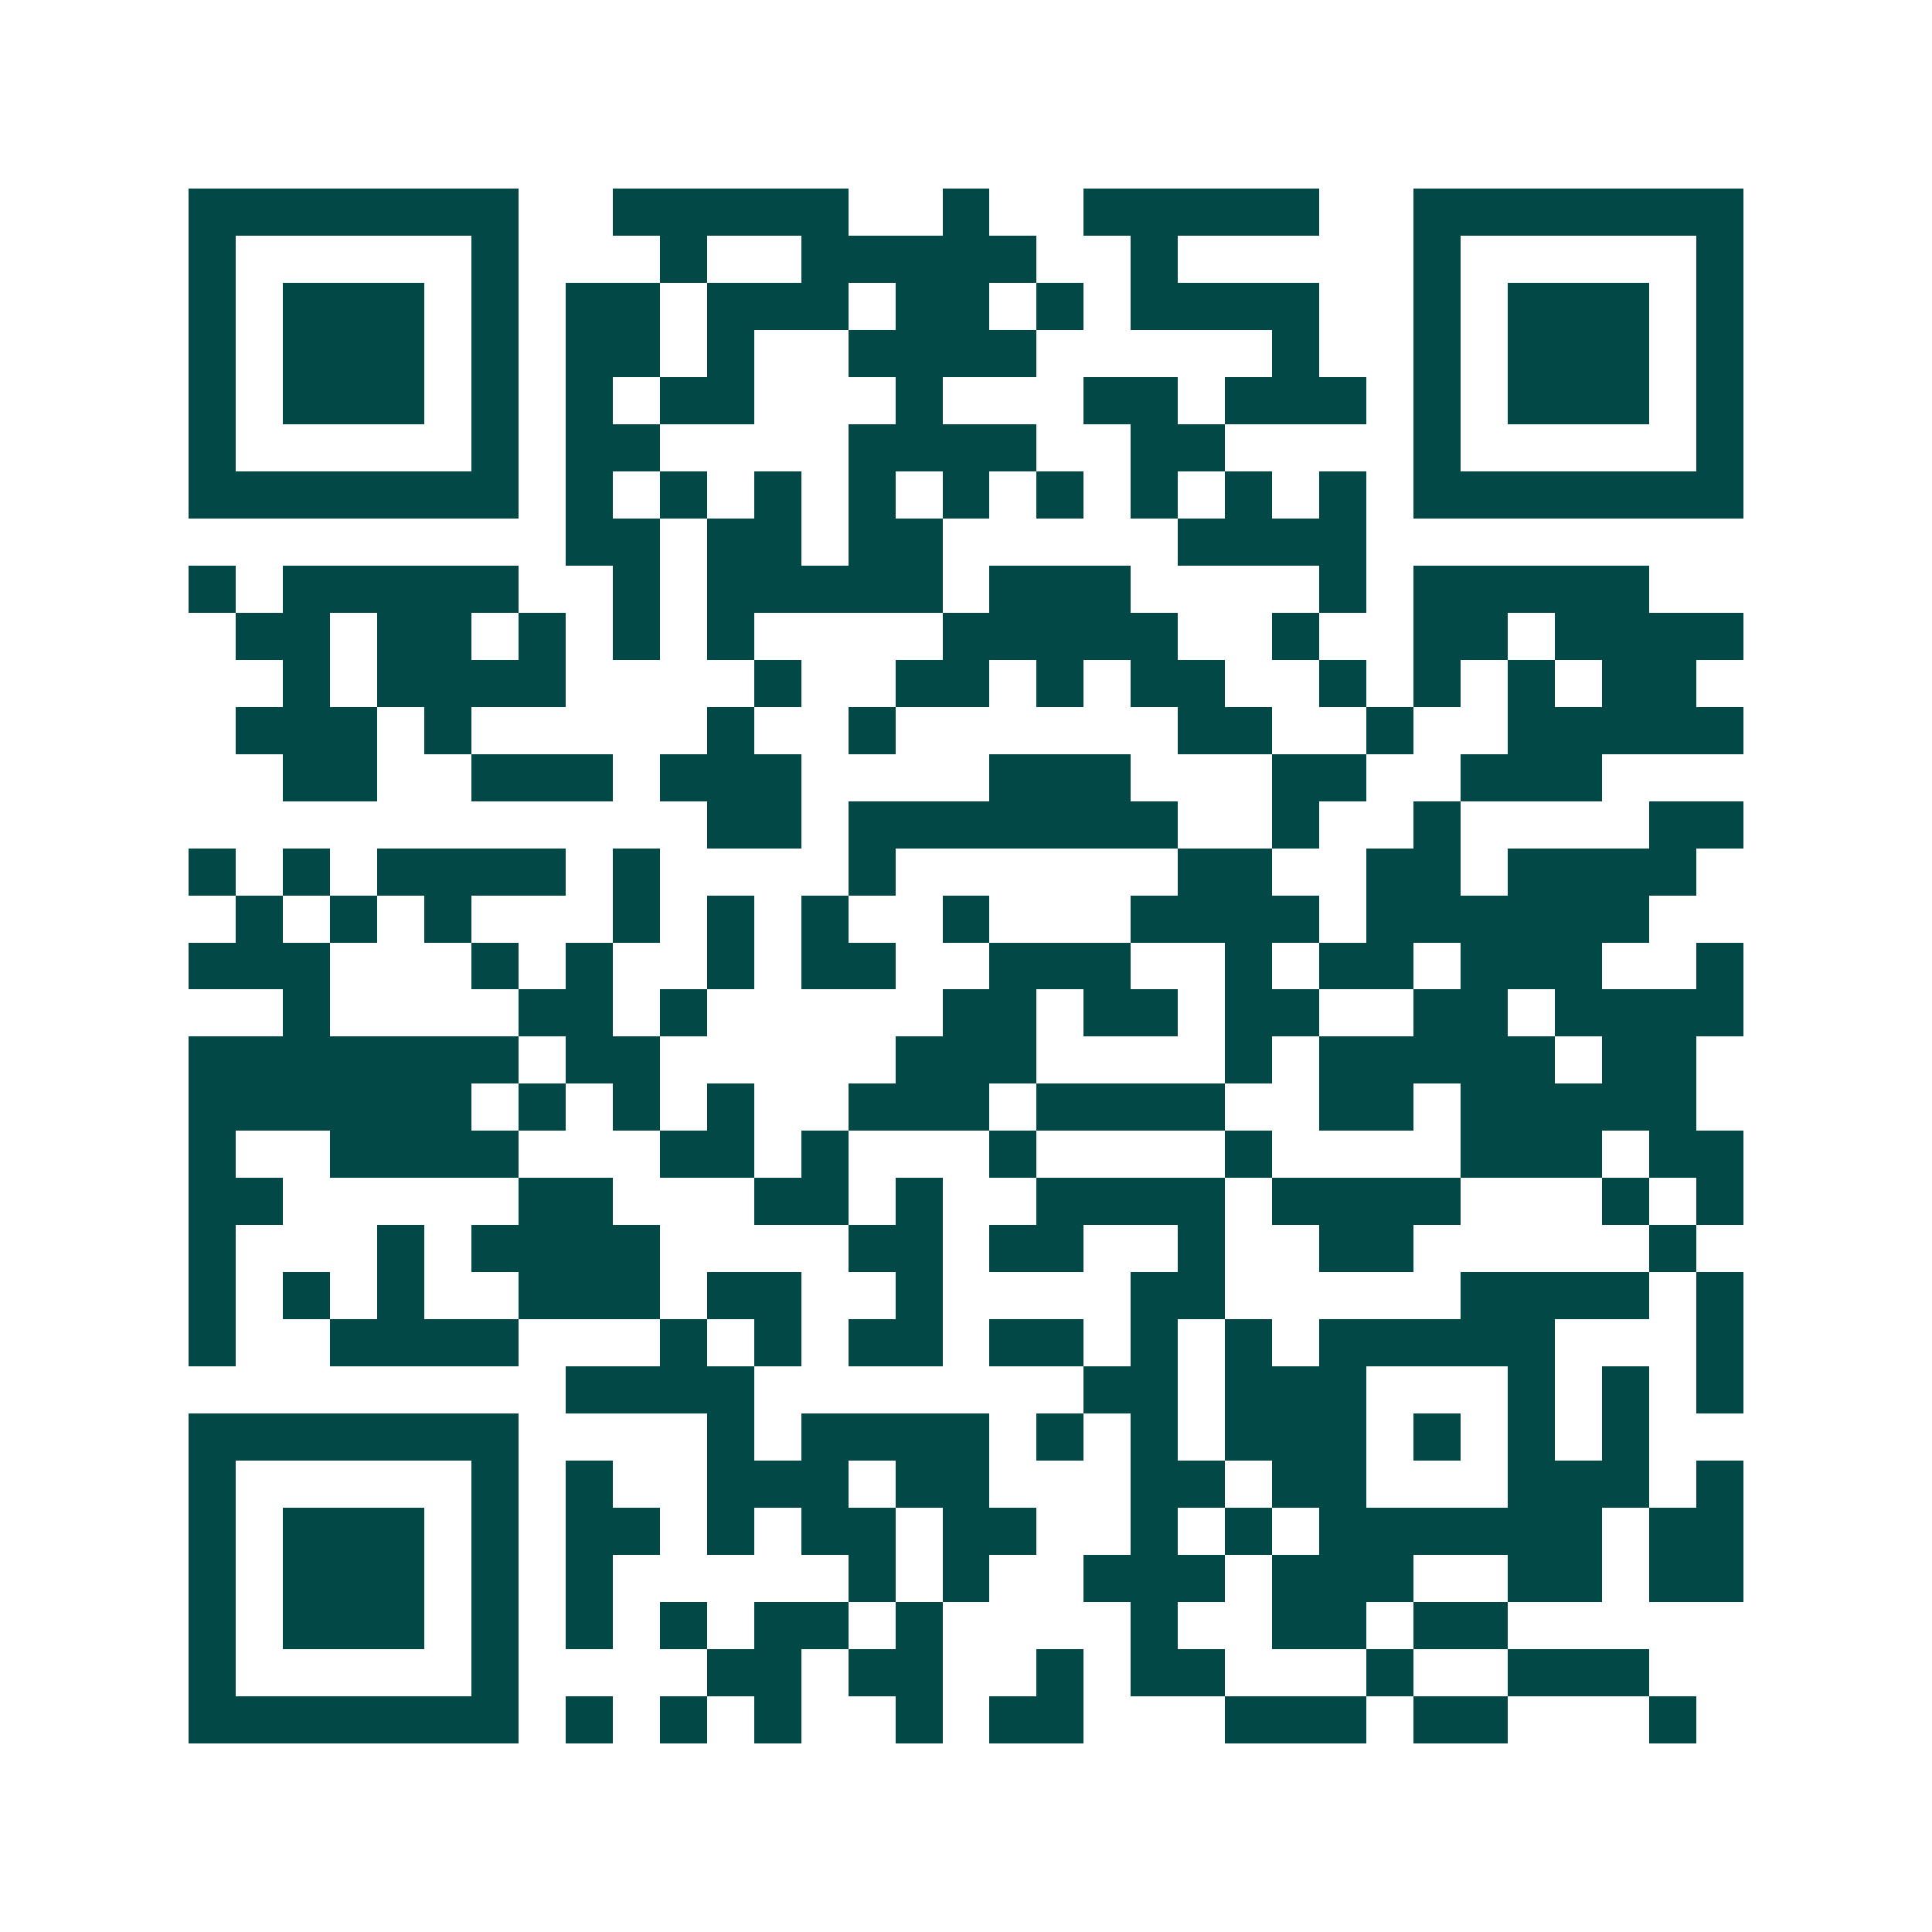<svg xmlns="http://www.w3.org/2000/svg" width="200" height="200" viewBox="0 0 41 41" shape-rendering="crispEdges"><path fill="#ffffff" d="M0 0h41v41H0z"/><path stroke="#014847" d="M4 4.5h7m2 0h5m2 0h1m2 0h5m2 0h7M4 5.5h1m5 0h1m3 0h1m2 0h5m2 0h1m5 0h1m5 0h1M4 6.5h1m1 0h3m1 0h1m1 0h2m1 0h3m1 0h2m1 0h1m1 0h4m2 0h1m1 0h3m1 0h1M4 7.5h1m1 0h3m1 0h1m1 0h2m1 0h1m2 0h4m5 0h1m2 0h1m1 0h3m1 0h1M4 8.5h1m1 0h3m1 0h1m1 0h1m1 0h2m3 0h1m3 0h2m1 0h3m1 0h1m1 0h3m1 0h1M4 9.5h1m5 0h1m1 0h2m4 0h4m2 0h2m4 0h1m5 0h1M4 10.5h7m1 0h1m1 0h1m1 0h1m1 0h1m1 0h1m1 0h1m1 0h1m1 0h1m1 0h1m1 0h7M12 11.5h2m1 0h2m1 0h2m5 0h4M4 12.5h1m1 0h5m2 0h1m1 0h5m1 0h3m4 0h1m1 0h5M5 13.5h2m1 0h2m1 0h1m1 0h1m1 0h1m4 0h5m2 0h1m2 0h2m1 0h4M6 14.5h1m1 0h4m4 0h1m2 0h2m1 0h1m1 0h2m2 0h1m1 0h1m1 0h1m1 0h2M5 15.5h3m1 0h1m5 0h1m2 0h1m6 0h2m2 0h1m2 0h5M6 16.5h2m2 0h3m1 0h3m4 0h3m3 0h2m2 0h3M15 17.5h2m1 0h7m2 0h1m2 0h1m4 0h2M4 18.5h1m1 0h1m1 0h4m1 0h1m4 0h1m6 0h2m2 0h2m1 0h4M5 19.5h1m1 0h1m1 0h1m3 0h1m1 0h1m1 0h1m2 0h1m3 0h4m1 0h6M4 20.5h3m3 0h1m1 0h1m2 0h1m1 0h2m2 0h3m2 0h1m1 0h2m1 0h3m2 0h1M6 21.5h1m4 0h2m1 0h1m5 0h2m1 0h2m1 0h2m2 0h2m1 0h4M4 22.5h7m1 0h2m5 0h3m4 0h1m1 0h5m1 0h2M4 23.5h6m1 0h1m1 0h1m1 0h1m2 0h3m1 0h4m2 0h2m1 0h5M4 24.5h1m2 0h4m3 0h2m1 0h1m3 0h1m4 0h1m4 0h3m1 0h2M4 25.5h2m5 0h2m3 0h2m1 0h1m2 0h4m1 0h4m3 0h1m1 0h1M4 26.5h1m3 0h1m1 0h4m4 0h2m1 0h2m2 0h1m2 0h2m5 0h1M4 27.5h1m1 0h1m1 0h1m2 0h3m1 0h2m2 0h1m4 0h2m5 0h4m1 0h1M4 28.5h1m2 0h4m3 0h1m1 0h1m1 0h2m1 0h2m1 0h1m1 0h1m1 0h5m3 0h1M12 29.5h4m7 0h2m1 0h3m3 0h1m1 0h1m1 0h1M4 30.5h7m4 0h1m1 0h4m1 0h1m1 0h1m1 0h3m1 0h1m1 0h1m1 0h1M4 31.5h1m5 0h1m1 0h1m2 0h3m1 0h2m3 0h2m1 0h2m3 0h3m1 0h1M4 32.5h1m1 0h3m1 0h1m1 0h2m1 0h1m1 0h2m1 0h2m2 0h1m1 0h1m1 0h6m1 0h2M4 33.5h1m1 0h3m1 0h1m1 0h1m5 0h1m1 0h1m2 0h3m1 0h3m2 0h2m1 0h2M4 34.5h1m1 0h3m1 0h1m1 0h1m1 0h1m1 0h2m1 0h1m4 0h1m2 0h2m1 0h2M4 35.5h1m5 0h1m4 0h2m1 0h2m2 0h1m1 0h2m3 0h1m2 0h3M4 36.5h7m1 0h1m1 0h1m1 0h1m2 0h1m1 0h2m3 0h3m1 0h2m3 0h1"/></svg>
